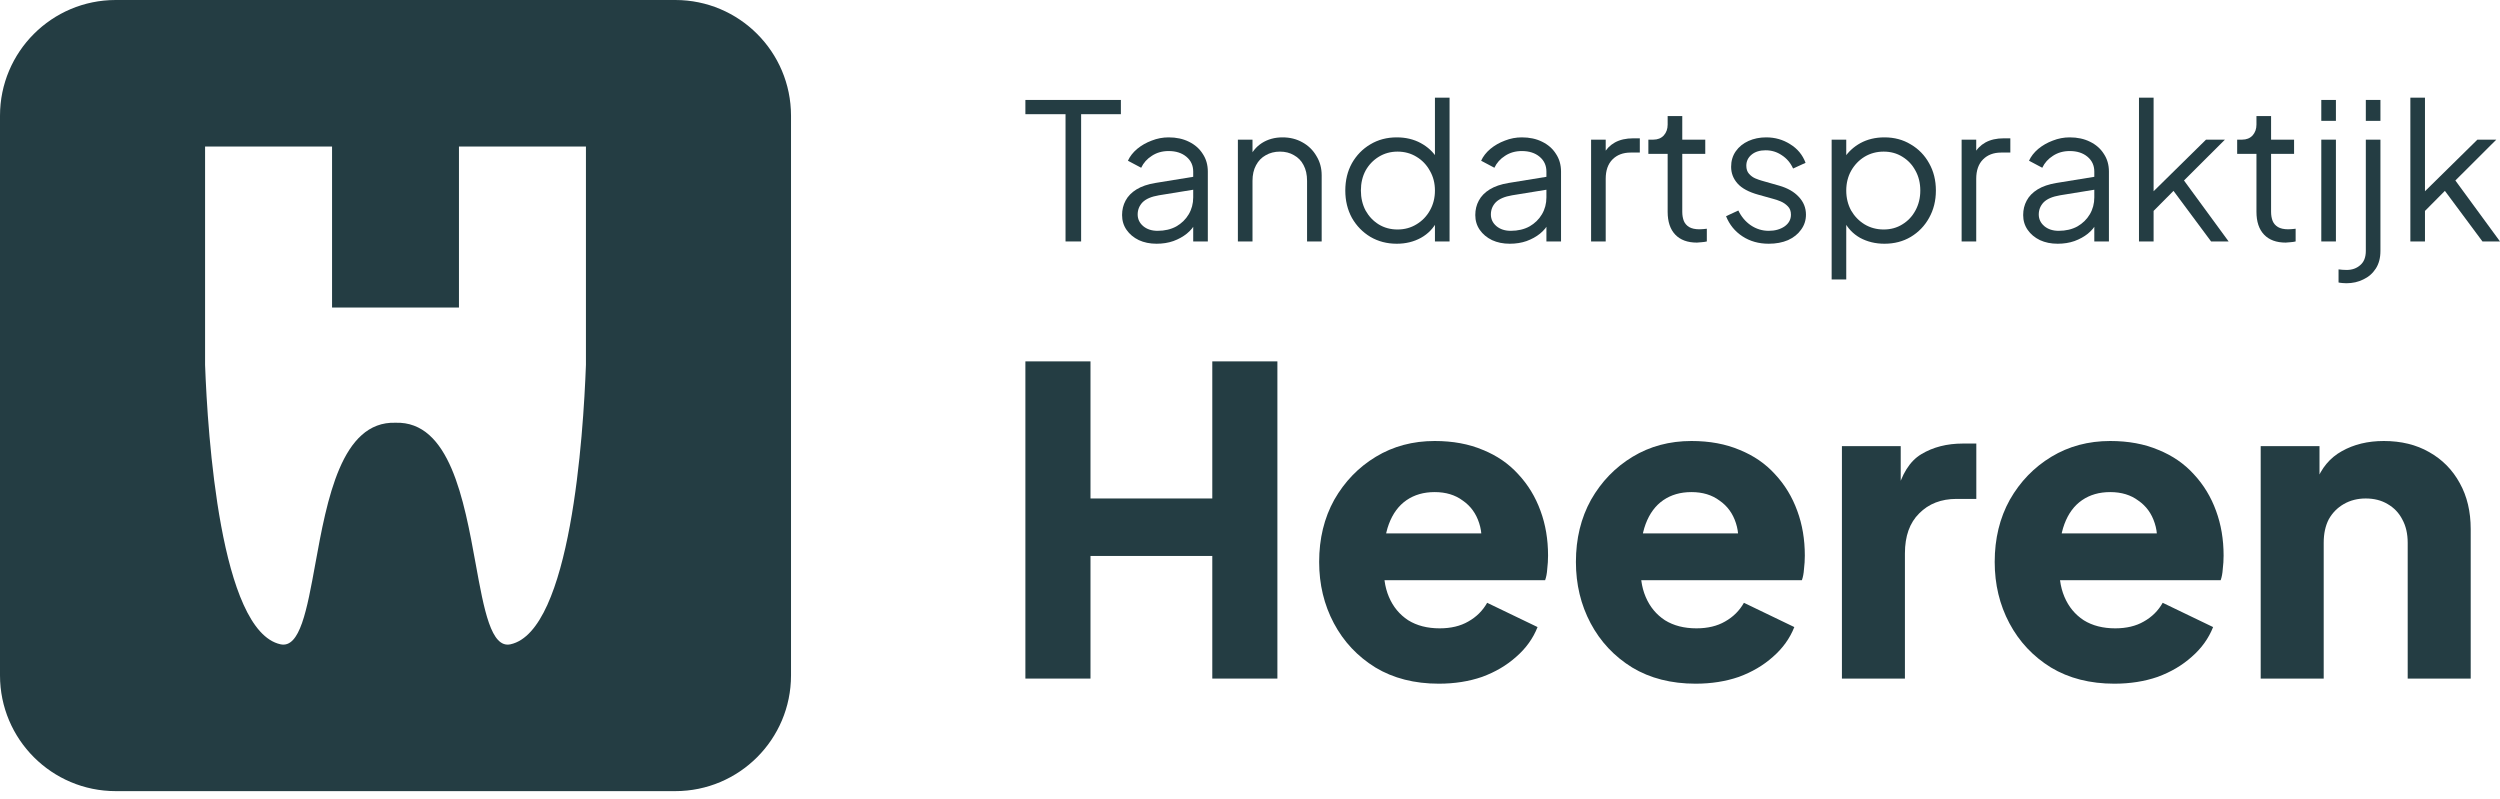 <svg width="626" height="200" viewBox="0 0 626 200" fill="none" xmlns="http://www.w3.org/2000/svg">
<path d="M256.758 169.916V90.489H273.059V124.819H303.558V90.489H319.86V169.916H303.558V139.212H273.059V169.916H256.758Z" fill="#243D43"/>
<path d="M360.289 171.196C354.188 171.196 348.896 169.845 344.41 167.144C339.921 164.372 336.452 160.677 333.997 156.057C331.542 151.437 330.316 146.319 330.316 140.704C330.316 134.876 331.577 129.688 334.101 125.139C336.695 120.59 340.167 117 344.514 114.371C348.862 111.741 353.768 110.426 359.237 110.426C363.796 110.426 367.827 111.172 371.334 112.665C374.838 114.086 377.782 116.112 380.167 118.742C382.622 121.372 384.48 124.428 385.741 127.91C387.004 131.322 387.633 135.054 387.633 139.105C387.633 140.242 387.564 141.379 387.424 142.517C387.355 143.583 387.178 144.507 386.897 145.288H343.883V133.561H377.959L370.491 139.105C371.192 136.049 371.157 133.348 370.386 131.002C369.615 128.586 368.247 126.702 366.285 125.352C364.39 123.93 362.042 123.219 359.237 123.219C356.504 123.219 354.154 123.895 352.192 125.245C350.23 126.596 348.757 128.586 347.775 131.216C346.792 133.845 346.407 137.044 346.618 140.811C346.337 144.08 346.723 146.959 347.775 149.446C348.827 151.934 350.438 153.889 352.612 155.31C354.785 156.661 357.414 157.336 360.501 157.336C363.303 157.336 365.688 156.767 367.65 155.63C369.685 154.493 371.261 152.929 372.383 150.939L385.004 157.016C383.883 159.859 382.095 162.347 379.64 164.479C377.258 166.611 374.418 168.281 371.122 169.49C367.827 170.627 364.216 171.196 360.289 171.196Z" fill="#243D43"/>
<path d="M424.584 171.196C418.484 171.196 413.189 169.845 408.703 167.144C404.216 164.372 400.744 160.677 398.29 156.057C395.838 151.437 394.609 146.319 394.609 140.704C394.609 134.876 395.872 129.688 398.397 125.139C400.991 120.59 404.46 117 408.807 114.371C413.154 111.741 418.064 110.426 423.532 110.426C428.088 110.426 432.12 111.172 435.626 112.665C439.13 114.086 442.078 116.112 444.46 118.742C446.915 121.372 448.772 124.428 450.033 127.91C451.297 131.322 451.928 135.054 451.928 139.105C451.928 140.242 451.856 141.379 451.717 142.517C451.647 143.583 451.471 144.507 451.192 145.288H408.175V133.561H442.252L434.786 139.105C435.484 136.049 435.45 133.348 434.679 131.002C433.908 128.586 432.54 126.702 430.578 125.352C428.685 123.93 426.335 123.219 423.532 123.219C420.797 123.219 418.449 123.895 416.484 125.245C414.522 126.596 413.05 128.586 412.067 131.216C411.085 133.845 410.699 137.044 410.911 140.811C410.63 144.08 411.015 146.959 412.067 149.446C413.119 151.934 414.731 153.889 416.904 155.31C419.078 156.661 421.709 157.336 424.793 157.336C427.599 157.336 429.981 156.767 431.946 155.63C433.977 154.493 435.557 152.929 436.678 150.939L449.297 157.016C448.175 159.859 446.387 162.347 443.935 164.479C441.55 166.611 438.71 168.281 435.415 169.49C432.12 170.627 428.509 171.196 424.584 171.196Z" fill="#243D43"/>
<path d="M461.217 169.916V111.705H475.94V125.672L474.888 123.646C476.151 118.742 478.221 115.437 481.095 113.731C484.04 111.954 487.509 111.065 491.506 111.065H494.87V124.925H489.929C486.072 124.925 482.953 126.134 480.568 128.55C478.186 130.896 476.992 134.236 476.992 138.572V169.916H461.217Z" fill="#243D43"/>
<path d="M529.445 171.196C523.345 171.196 518.053 169.845 513.563 167.144C509.077 164.372 505.608 160.677 503.153 156.057C500.699 151.437 499.473 146.319 499.473 140.704C499.473 134.876 500.733 129.688 503.258 125.139C505.851 120.59 509.323 117 513.671 114.371C518.018 111.741 522.924 110.426 528.393 110.426C532.952 110.426 536.983 111.172 540.487 112.665C543.994 114.086 546.939 116.112 549.324 118.742C551.776 121.372 553.633 124.428 554.897 127.91C556.158 131.322 556.789 135.054 556.789 139.105C556.789 140.242 556.72 141.379 556.578 142.517C556.508 143.583 556.334 144.507 556.053 145.288H513.039V133.561H547.112L539.647 139.105C540.348 136.049 540.313 133.348 539.542 131.002C538.772 128.586 537.404 126.702 535.439 125.352C533.546 123.93 531.199 123.219 528.393 123.219C525.66 123.219 523.31 123.895 521.348 125.245C519.383 126.596 517.911 128.586 516.931 131.216C515.949 133.845 515.563 137.044 515.772 140.811C515.494 144.08 515.879 146.959 516.931 149.446C517.983 151.934 519.595 153.889 521.768 155.31C523.942 156.661 526.57 157.336 529.657 157.336C532.459 157.336 534.845 156.767 536.807 155.63C538.841 154.493 540.418 152.929 541.539 150.939L554.161 157.016C553.039 159.859 551.251 162.347 548.796 164.479C546.414 166.611 543.574 168.281 540.279 169.49C536.983 170.627 533.372 171.196 529.445 171.196Z" fill="#243D43"/>
<path d="M566.078 169.916V111.705H580.803V123.219L579.96 120.661C581.293 117.178 583.432 114.619 586.377 112.985C589.391 111.279 592.897 110.426 596.894 110.426C601.241 110.426 605.026 111.35 608.252 113.198C611.547 115.046 614.106 117.64 615.929 120.981C617.752 124.25 618.665 128.088 618.665 132.495V169.916H602.887V135.907C602.887 133.632 602.432 131.677 601.522 130.043C600.679 128.408 599.453 127.129 597.842 126.205C596.297 125.281 594.474 124.819 592.373 124.819C590.338 124.819 588.515 125.281 586.904 126.205C585.29 127.129 584.029 128.408 583.116 130.043C582.276 131.677 581.855 133.632 581.855 135.907V169.916H566.078Z" fill="#243D43"/>
<path d="M266.81 60.46V28.594H256.758V25.027H280.668V28.594H270.713V60.46H266.81Z" fill="#243D43"/>
<path d="M289.605 61.031C287.946 61.031 286.466 60.73 285.165 60.127C283.863 59.493 282.838 58.637 282.09 57.559C281.342 56.481 280.968 55.245 280.968 53.849C280.968 52.518 281.261 51.313 281.846 50.235C282.432 49.125 283.343 48.19 284.579 47.429C285.815 46.667 287.393 46.129 289.312 45.812L299.558 44.147V47.381L290.192 48.903C288.304 49.22 286.938 49.807 286.092 50.663C285.278 51.519 284.872 52.533 284.872 53.707C284.872 54.848 285.327 55.815 286.238 56.608C287.181 57.401 288.385 57.797 289.85 57.797C291.638 57.797 293.2 57.432 294.533 56.703C295.866 55.942 296.91 54.927 297.657 53.659C298.405 52.391 298.779 50.98 298.779 49.426V42.958C298.779 41.436 298.211 40.199 297.072 39.248C295.933 38.297 294.452 37.821 292.629 37.821C291.035 37.821 289.638 38.218 288.434 39.01C287.23 39.771 286.336 40.77 285.75 42.007L282.432 40.247C282.92 39.169 283.684 38.186 284.725 37.298C285.799 36.41 287.019 35.713 288.385 35.205C289.751 34.666 291.165 34.397 292.629 34.397C294.55 34.397 296.24 34.761 297.707 35.491C299.202 36.22 300.355 37.235 301.17 38.535C302.016 39.803 302.439 41.277 302.439 42.958V60.46H298.779V55.371L299.315 55.894C298.86 56.846 298.144 57.718 297.168 58.51C296.226 59.271 295.104 59.889 293.803 60.365C292.533 60.809 291.134 61.031 289.605 61.031Z" fill="#243D43"/>
<path d="M309.966 60.46V34.968H313.626V39.914L312.797 39.724C313.446 38.075 314.504 36.775 315.968 35.824C317.463 34.872 319.187 34.397 321.141 34.397C322.996 34.397 324.653 34.809 326.117 35.633C327.615 36.458 328.786 37.599 329.629 39.058C330.511 40.485 330.948 42.102 330.948 43.909V60.46H327.288V45.288C327.288 43.735 326.995 42.419 326.41 41.341C325.856 40.263 325.059 39.438 324.019 38.867C323.01 38.265 321.839 37.964 320.506 37.964C319.173 37.964 317.985 38.265 316.944 38.867C315.904 39.438 315.089 40.279 314.504 41.388C313.919 42.466 313.626 43.766 313.626 45.288V60.46H309.966Z" fill="#243D43"/>
<path d="M349.746 61.031C347.308 61.031 345.111 60.46 343.158 59.319C341.208 58.146 339.663 56.56 338.524 54.563C337.417 52.534 336.863 50.251 336.863 47.714C336.863 45.146 337.417 42.863 338.524 40.865C339.663 38.868 341.19 37.298 343.112 36.157C345.062 34.983 347.273 34.397 349.746 34.397C351.992 34.397 353.991 34.873 355.748 35.824C357.504 36.775 358.889 38.059 359.895 39.676L359.309 40.675V24.456H362.97V60.46H359.309V54.753L359.895 55.276C358.985 57.115 357.62 58.542 355.797 59.557C354.009 60.54 351.992 61.031 349.746 61.031ZM349.943 57.464C351.699 57.464 353.275 57.036 354.675 56.18C356.107 55.324 357.229 54.166 358.043 52.708C358.889 51.218 359.309 49.553 359.309 47.714C359.309 45.875 358.889 44.226 358.043 42.768C357.229 41.277 356.107 40.104 354.675 39.248C353.275 38.392 351.699 37.964 349.943 37.964C348.218 37.964 346.656 38.392 345.256 39.248C343.859 40.104 342.752 41.261 341.938 42.72C341.158 44.179 340.767 45.843 340.767 47.714C340.767 49.553 341.158 51.218 341.938 52.708C342.752 54.166 343.842 55.324 345.21 56.18C346.607 57.036 348.186 57.464 349.943 57.464Z" fill="#243D43"/>
<path d="M378.049 61.031C376.388 61.031 374.91 60.73 373.609 60.127C372.308 59.493 371.282 58.637 370.534 57.559C369.786 56.481 369.412 55.245 369.412 53.849C369.412 52.518 369.705 51.313 370.291 50.235C370.876 49.125 371.786 48.19 373.024 47.429C374.258 46.667 375.835 46.129 377.756 45.812L388.004 44.147V47.381L378.634 48.903C376.748 49.22 375.38 49.807 374.533 50.663C373.722 51.519 373.316 52.533 373.316 53.707C373.316 54.848 373.771 55.815 374.681 56.608C375.626 57.401 376.829 57.797 378.292 57.797C380.081 57.797 381.643 57.432 382.976 56.703C384.312 55.942 385.352 54.927 386.1 53.659C386.848 52.391 387.222 50.98 387.222 49.426V42.958C387.222 41.436 386.654 40.199 385.515 39.248C384.376 38.297 382.895 37.821 381.075 37.821C379.481 37.821 378.081 38.218 376.878 39.01C375.672 39.771 374.78 40.77 374.194 42.007L370.876 40.247C371.363 39.169 372.128 38.186 373.168 37.298C374.241 36.41 375.461 35.713 376.829 35.205C378.194 34.666 379.611 34.397 381.075 34.397C382.993 34.397 384.686 34.761 386.149 35.491C387.645 36.22 388.801 37.235 389.613 38.535C390.459 39.803 390.882 41.277 390.882 42.958V60.46H387.222V55.371L387.758 55.894C387.303 56.846 386.587 57.718 385.61 58.51C384.668 59.271 383.547 59.889 382.246 60.365C380.976 60.809 379.576 61.031 378.049 61.031Z" fill="#243D43"/>
<path d="M398.408 60.46V34.968H402.069V39.153L401.582 38.535C402.199 37.33 403.127 36.379 404.361 35.681C405.631 34.983 407.161 34.635 408.949 34.635H410.61V38.202H408.314C406.428 38.202 404.915 38.772 403.776 39.914C402.637 41.055 402.069 42.672 402.069 44.765V60.46H398.408Z" fill="#243D43"/>
<path d="M424.9 60.746C422.559 60.746 420.753 60.08 419.484 58.748C418.214 57.416 417.58 55.514 417.58 53.041V38.535H412.751V34.968H413.969C415.076 34.968 415.954 34.619 416.606 33.921C417.255 33.192 417.58 32.288 417.58 31.21V29.07H421.24V34.968H426.999V38.535H421.24V53.041C421.24 53.897 421.37 54.658 421.631 55.324C421.892 55.958 422.33 56.465 422.947 56.846C423.599 57.226 424.46 57.416 425.535 57.416C425.796 57.416 426.103 57.401 426.462 57.369C426.819 57.337 427.129 57.306 427.39 57.274V60.46C426.999 60.556 426.558 60.619 426.071 60.651C425.584 60.714 425.193 60.746 424.9 60.746Z" fill="#243D43"/>
<path d="M442.892 61.031C440.385 61.031 438.191 60.413 436.305 59.176C434.418 57.94 433.05 56.259 432.204 54.135L435.279 52.708C436.026 54.262 437.067 55.498 438.403 56.418C439.768 57.337 441.263 57.797 442.892 57.797C444.451 57.797 445.77 57.432 446.842 56.703C447.918 55.942 448.454 54.959 448.454 53.754C448.454 52.866 448.193 52.169 447.674 51.661C447.152 51.123 446.55 50.71 445.868 50.425C445.185 50.14 444.582 49.934 444.063 49.807L440.304 48.76C437.899 48.094 436.157 47.159 435.085 45.954C434.009 44.749 433.473 43.354 433.473 41.769C433.473 40.279 433.864 38.978 434.644 37.869C435.427 36.759 436.481 35.903 437.817 35.3C439.151 34.698 440.632 34.397 442.257 34.397C444.469 34.397 446.468 34.968 448.26 36.109C450.08 37.219 451.366 38.772 452.114 40.77L448.99 42.197C448.341 40.77 447.396 39.66 446.161 38.867C444.956 38.043 443.608 37.631 442.11 37.631C440.646 37.631 439.475 37.996 438.597 38.725C437.719 39.454 437.278 40.373 437.278 41.483C437.278 42.34 437.507 43.021 437.962 43.529C438.417 44.036 438.939 44.416 439.524 44.67C440.142 44.924 440.678 45.114 441.136 45.241L445.477 46.477C447.593 47.08 449.236 48.015 450.407 49.283C451.61 50.552 452.213 52.042 452.213 53.754C452.213 55.149 451.804 56.402 450.992 57.511C450.21 58.621 449.12 59.493 447.723 60.127C446.324 60.73 444.712 61.031 442.892 61.031Z" fill="#243D43"/>
<path d="M458.644 69.973V34.968H462.301V40.675L461.716 39.676C462.756 38.059 464.138 36.775 465.863 35.824C467.622 34.872 469.622 34.397 471.865 34.397C474.337 34.397 476.534 34.983 478.452 36.156C480.406 37.298 481.933 38.867 483.04 40.865C484.179 42.862 484.747 45.146 484.747 47.714C484.747 50.251 484.179 52.533 483.04 54.563C481.933 56.56 480.406 58.146 478.452 59.319C476.534 60.46 474.337 61.031 471.865 61.031C469.622 61.031 467.587 60.54 465.767 59.557C463.976 58.542 462.629 57.115 461.716 55.276L462.301 54.753V69.973H458.644ZM471.671 57.464C473.427 57.464 474.989 57.036 476.354 56.18C477.754 55.324 478.844 54.166 479.623 52.708C480.438 51.218 480.843 49.553 480.843 47.714C480.843 45.843 480.438 44.178 479.623 42.72C478.844 41.261 477.754 40.104 476.354 39.248C474.989 38.392 473.427 37.964 471.671 37.964C469.914 37.964 468.32 38.392 466.889 39.248C465.489 40.104 464.367 41.277 463.521 42.767C462.71 44.226 462.301 45.875 462.301 47.714C462.301 49.553 462.71 51.218 463.521 52.708C464.367 54.166 465.489 55.324 466.889 56.18C468.32 57.036 469.914 57.464 471.671 57.464Z" fill="#243D43"/>
<path d="M491.19 60.46V34.968H494.847V39.153L494.36 38.535C494.978 37.33 495.905 36.379 497.142 35.681C498.412 34.983 499.939 34.635 501.727 34.635H503.388V38.202H501.096C499.209 38.202 497.696 38.772 496.557 39.914C495.418 41.055 494.847 42.672 494.847 44.765V60.46H491.19Z" fill="#243D43"/>
<path d="M515.241 61.031C513.581 61.031 512.1 60.73 510.799 60.127C509.497 59.493 508.474 58.637 507.727 57.559C506.976 56.481 506.602 55.245 506.602 53.849C506.602 52.518 506.895 51.313 507.48 50.235C508.066 49.125 508.979 48.19 510.213 47.429C511.451 46.667 513.027 46.129 514.946 45.812L525.194 44.147V47.381L515.827 48.903C513.94 49.22 512.572 49.807 511.726 50.663C510.915 51.519 510.506 52.533 510.506 53.707C510.506 54.848 510.961 55.815 511.874 56.608C512.816 57.401 514.021 57.797 515.485 57.797C517.273 57.797 518.835 57.432 520.168 56.703C521.501 55.942 522.542 54.927 523.292 53.659C524.04 52.391 524.414 50.98 524.414 49.426V42.958C524.414 41.436 523.843 40.199 522.707 39.248C521.568 38.297 520.087 37.821 518.264 37.821C516.67 37.821 515.273 38.218 514.068 39.01C512.865 39.771 511.969 40.77 511.384 42.007L508.066 40.247C508.555 39.169 509.321 38.186 510.361 37.298C511.433 36.41 512.653 35.713 514.021 35.205C515.386 34.666 516.801 34.397 518.264 34.397C520.186 34.397 521.875 34.761 523.339 35.491C524.837 36.22 525.991 37.235 526.805 38.535C527.651 39.803 528.074 41.277 528.074 42.958V60.46H524.414V55.371L524.95 55.894C524.495 56.846 523.779 57.718 522.803 58.51C521.861 59.271 520.736 59.889 519.438 60.365C518.169 60.809 516.769 61.031 515.241 61.031Z" fill="#243D43"/>
<path d="M535.601 60.46V24.456H539.261V49.664L537.699 49.426L552.387 34.968H557.12L546.872 45.193L558.047 60.46H553.656L543.165 46.335L545.507 46.525L538.041 54.04L539.261 51.091V60.46H535.601Z" fill="#243D43"/>
<path d="M572.338 60.746C569.996 60.746 568.191 60.08 566.921 58.748C565.652 57.416 565.017 55.514 565.017 53.041V38.535H560.186V34.968H561.406C562.513 34.968 563.391 34.619 564.043 33.921C564.693 33.192 565.017 32.288 565.017 31.21V29.07H568.678V34.968H574.436V38.535H568.678V53.041C568.678 53.897 568.808 54.658 569.069 55.324C569.33 55.958 569.767 56.465 570.385 56.846C571.037 57.226 571.897 57.416 572.973 57.416C573.234 57.416 573.541 57.401 573.9 57.369C574.257 57.337 574.567 57.306 574.827 57.274V60.46C574.436 60.556 573.996 60.619 573.509 60.651C573.022 60.714 572.631 60.746 572.338 60.746Z" fill="#243D43"/>
<path d="M581.253 60.46V34.968H584.913V60.46H581.253ZM581.253 30.259V25.027H584.913V30.259H581.253Z" fill="#243D43"/>
<path d="M587.524 70.924C587.295 70.924 586.988 70.908 586.597 70.876C586.174 70.845 585.832 70.797 585.571 70.734V67.452C586.255 67.547 586.939 67.595 587.62 67.595C588.956 67.595 590.077 67.198 590.987 66.406C591.932 65.613 592.402 64.424 592.402 62.839V34.968H596.062V62.839C596.062 64.582 595.674 66.057 594.891 67.262C594.112 68.467 593.071 69.37 591.77 69.973C590.501 70.607 589.086 70.924 587.524 70.924ZM592.402 30.259V25.027H596.062V30.259H592.402Z" fill="#243D43"/>
<path d="M603.554 60.46V24.456H607.214V49.664L605.652 49.426L620.34 34.968H625.073L614.825 45.193L626 60.46H621.609L611.118 46.335L613.46 46.525L605.994 54.04L607.214 51.091V60.46H603.554Z" fill="#243D43"/>
<path fill-rule="evenodd" clip-rule="evenodd" d="M28.982 0C12.975 0 0 12.977 0 28.985V169.112C0 185.121 12.975 198.098 28.982 198.098H169.089C185.095 198.098 198.07 185.121 198.07 169.112V28.985C198.07 12.977 185.095 0 169.089 0H28.982ZM51.352 36.685H83.146V77.003H114.924V36.685H146.719V91.37C146.073 108.859 142.925 158.003 127.839 161.331C122.971 162.406 121.215 152.75 119.115 141.206C116.192 125.139 112.603 105.413 99.035 105.856C85.466 105.413 81.877 125.142 78.953 141.209C76.853 152.752 75.097 162.405 70.231 161.331C55.145 158.003 51.998 108.859 51.352 91.37L51.352 36.685Z" fill="#243D43"/>
</svg>
